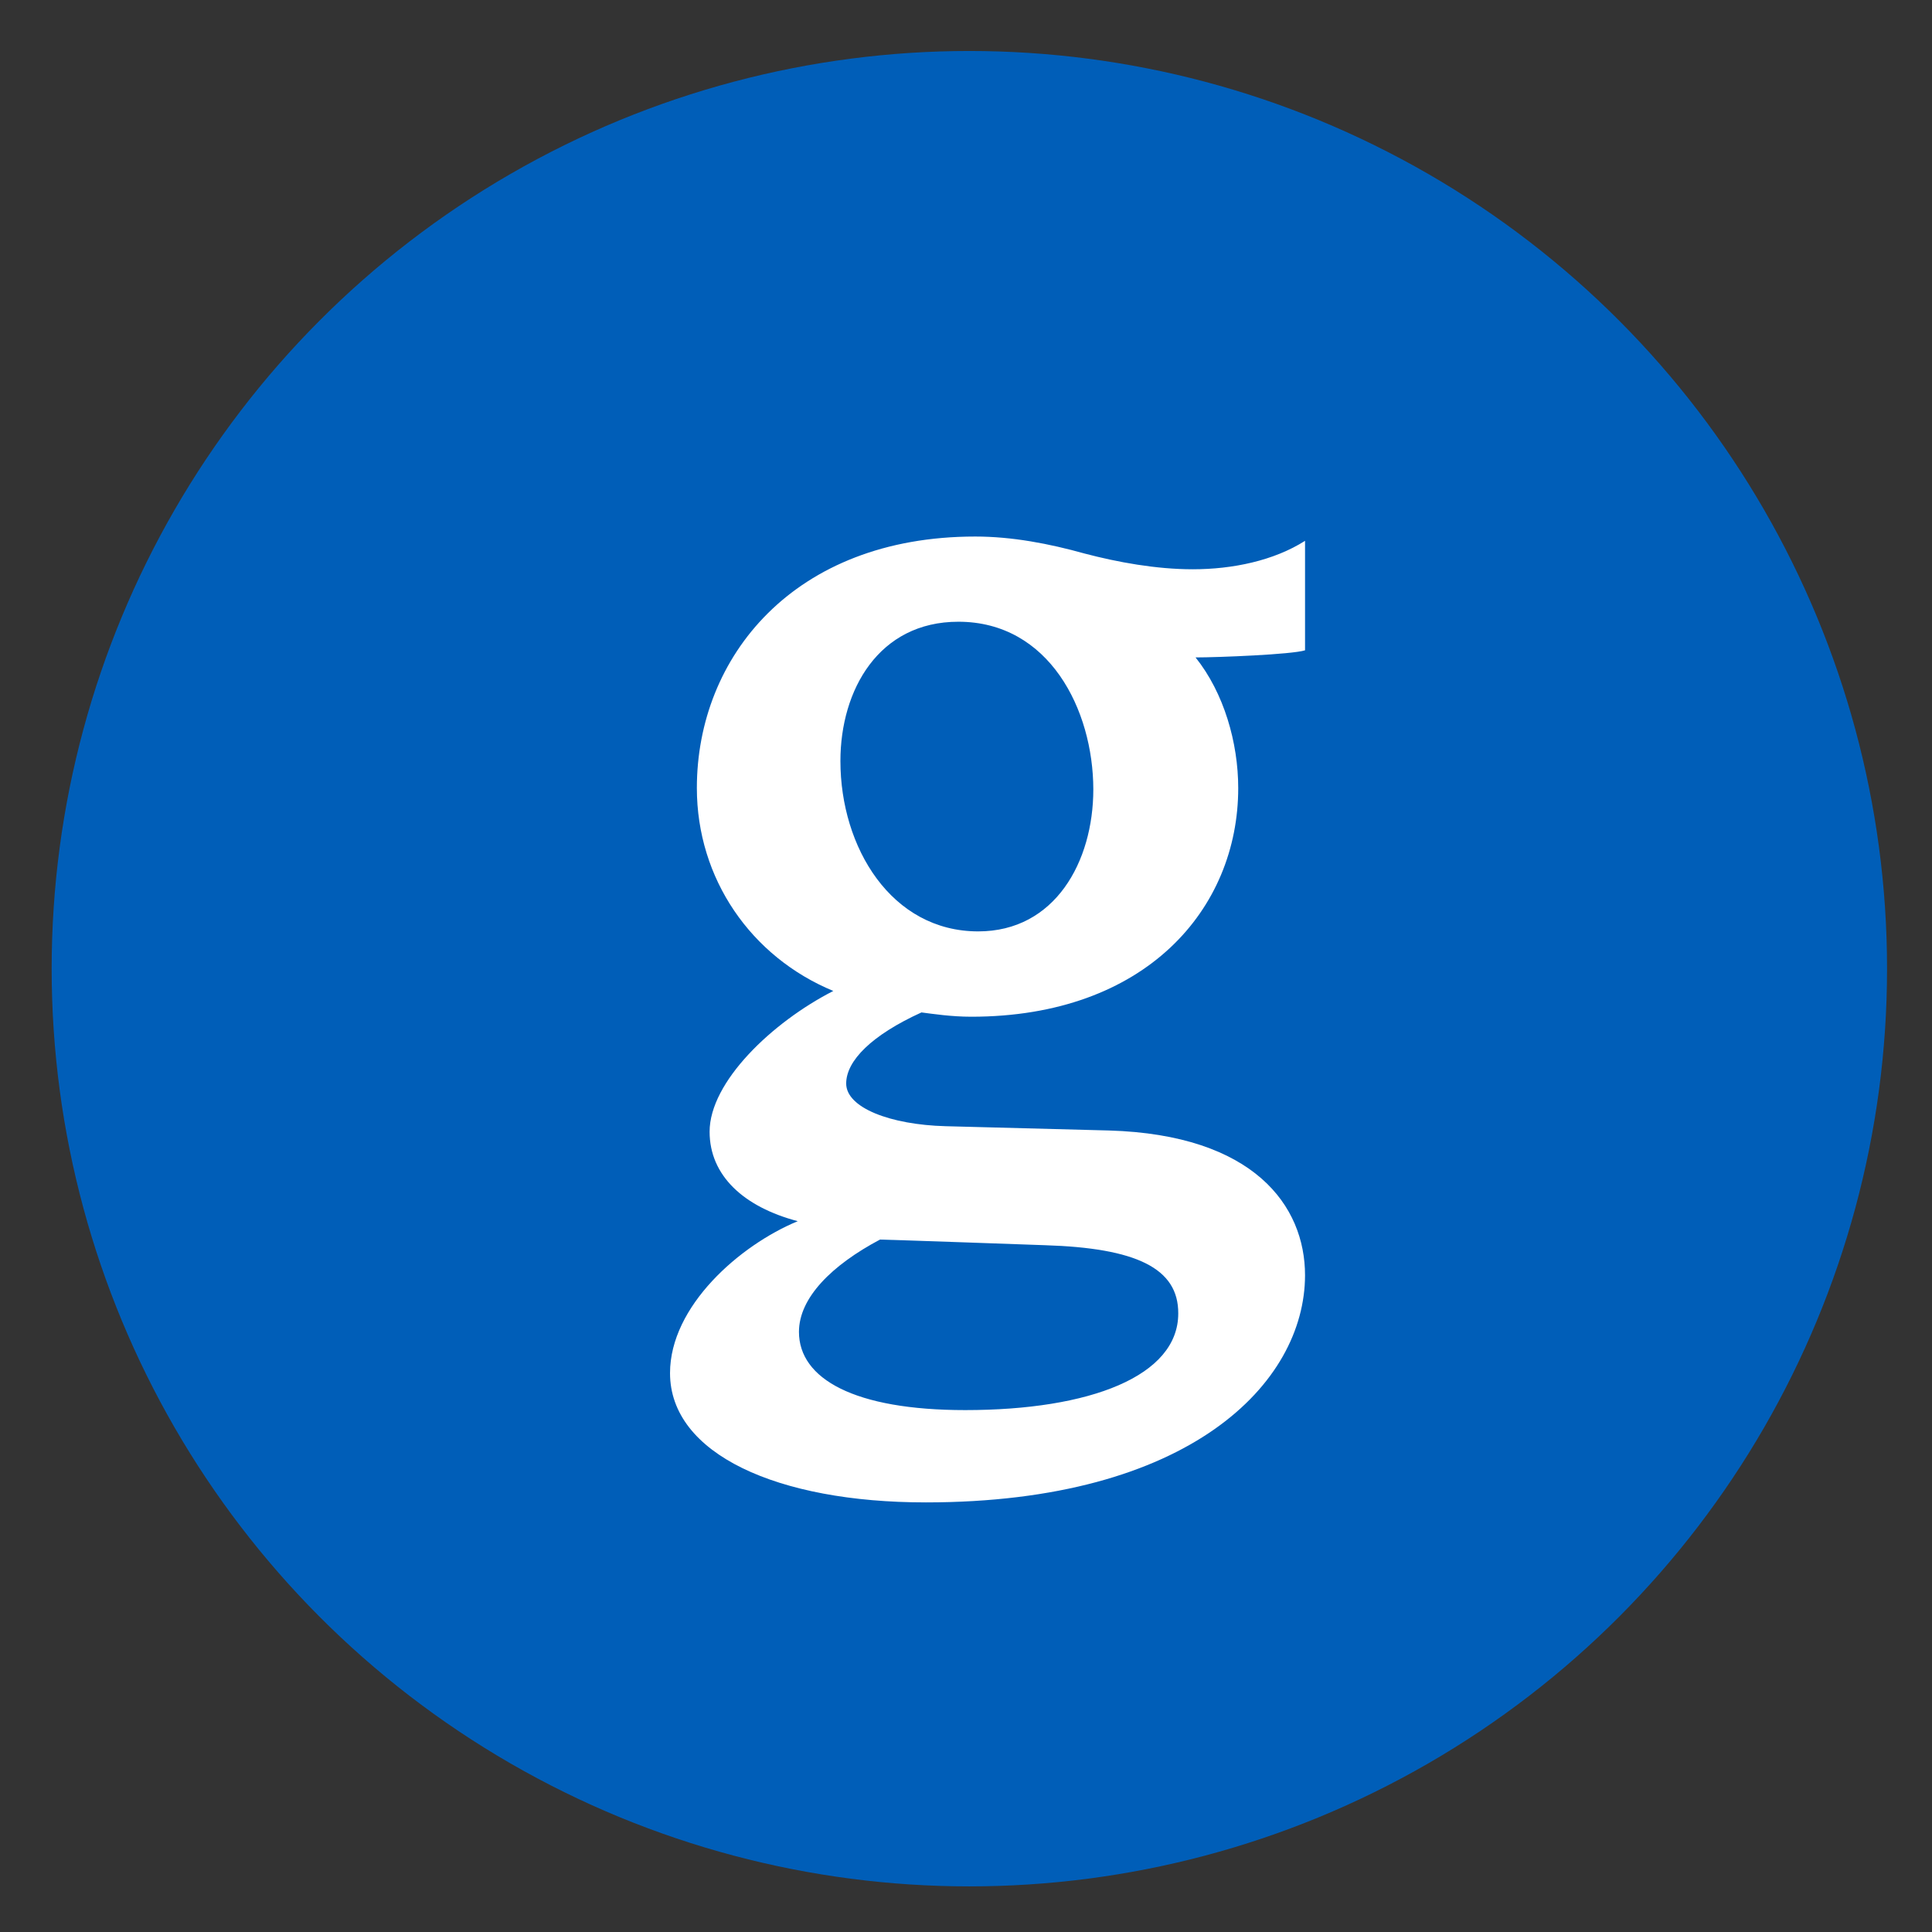 <svg xmlns="http://www.w3.org/2000/svg" xml:space="preserve" viewBox="0 0 144 144"><rect x="0" y="0" width="144" height="144" fill="#333333" stroke="none"/><circle cx="72.25" cy="72.2" r="68.4" style="fill:#005eb8"/><path d="M68.99 111.98c-11.02 0-19.05-3.6-19.05-9.64 0-4.98 5.19-9.53 9.52-11.32-4.02-1.06-6.57-3.39-6.57-6.67 0-3.71 4.66-8.16 9.22-10.49-6.14-2.54-10.17-8.37-10.17-15.13 0-9.74 7.2-18.74 20.75-18.74 2.75 0 5.51.53 8.16 1.27 2.44.64 5.3 1.17 8.05 1.17 2.97 0 6.04-.64 8.37-2.12v8.16c-.96.31-6.47.53-8.16.53 2.12 2.65 3.18 6.36 3.18 9.74 0 9-6.88 17.04-19.9 17.04-1.48 0-2.86-.21-3.71-.32-3.71 1.69-5.61 3.6-5.61 5.3 0 1.8 3.28 3.07 7.41 3.18l12.18.32c10.8.32 14.61 5.61 14.61 10.79-.01 8.04-8.59 16.93-28.28 16.93m8.89-19.17s-11.76-.42-12.29-.42c-3.6 1.91-6.04 4.34-6.04 6.88 0 3.5 4.13 5.83 12.39 5.83 9.32 0 15.88-2.54 15.88-7.2.02-3.39-3.16-4.88-9.94-5.09m-6.45-46.47c-5.93 0-8.79 5.08-8.79 10.38 0 6.46 3.81 12.7 10.27 12.7 5.72 0 8.58-5.19 8.58-10.59-.01-5.93-3.29-12.49-10.06-12.49" style="fill:#fff"/></svg>